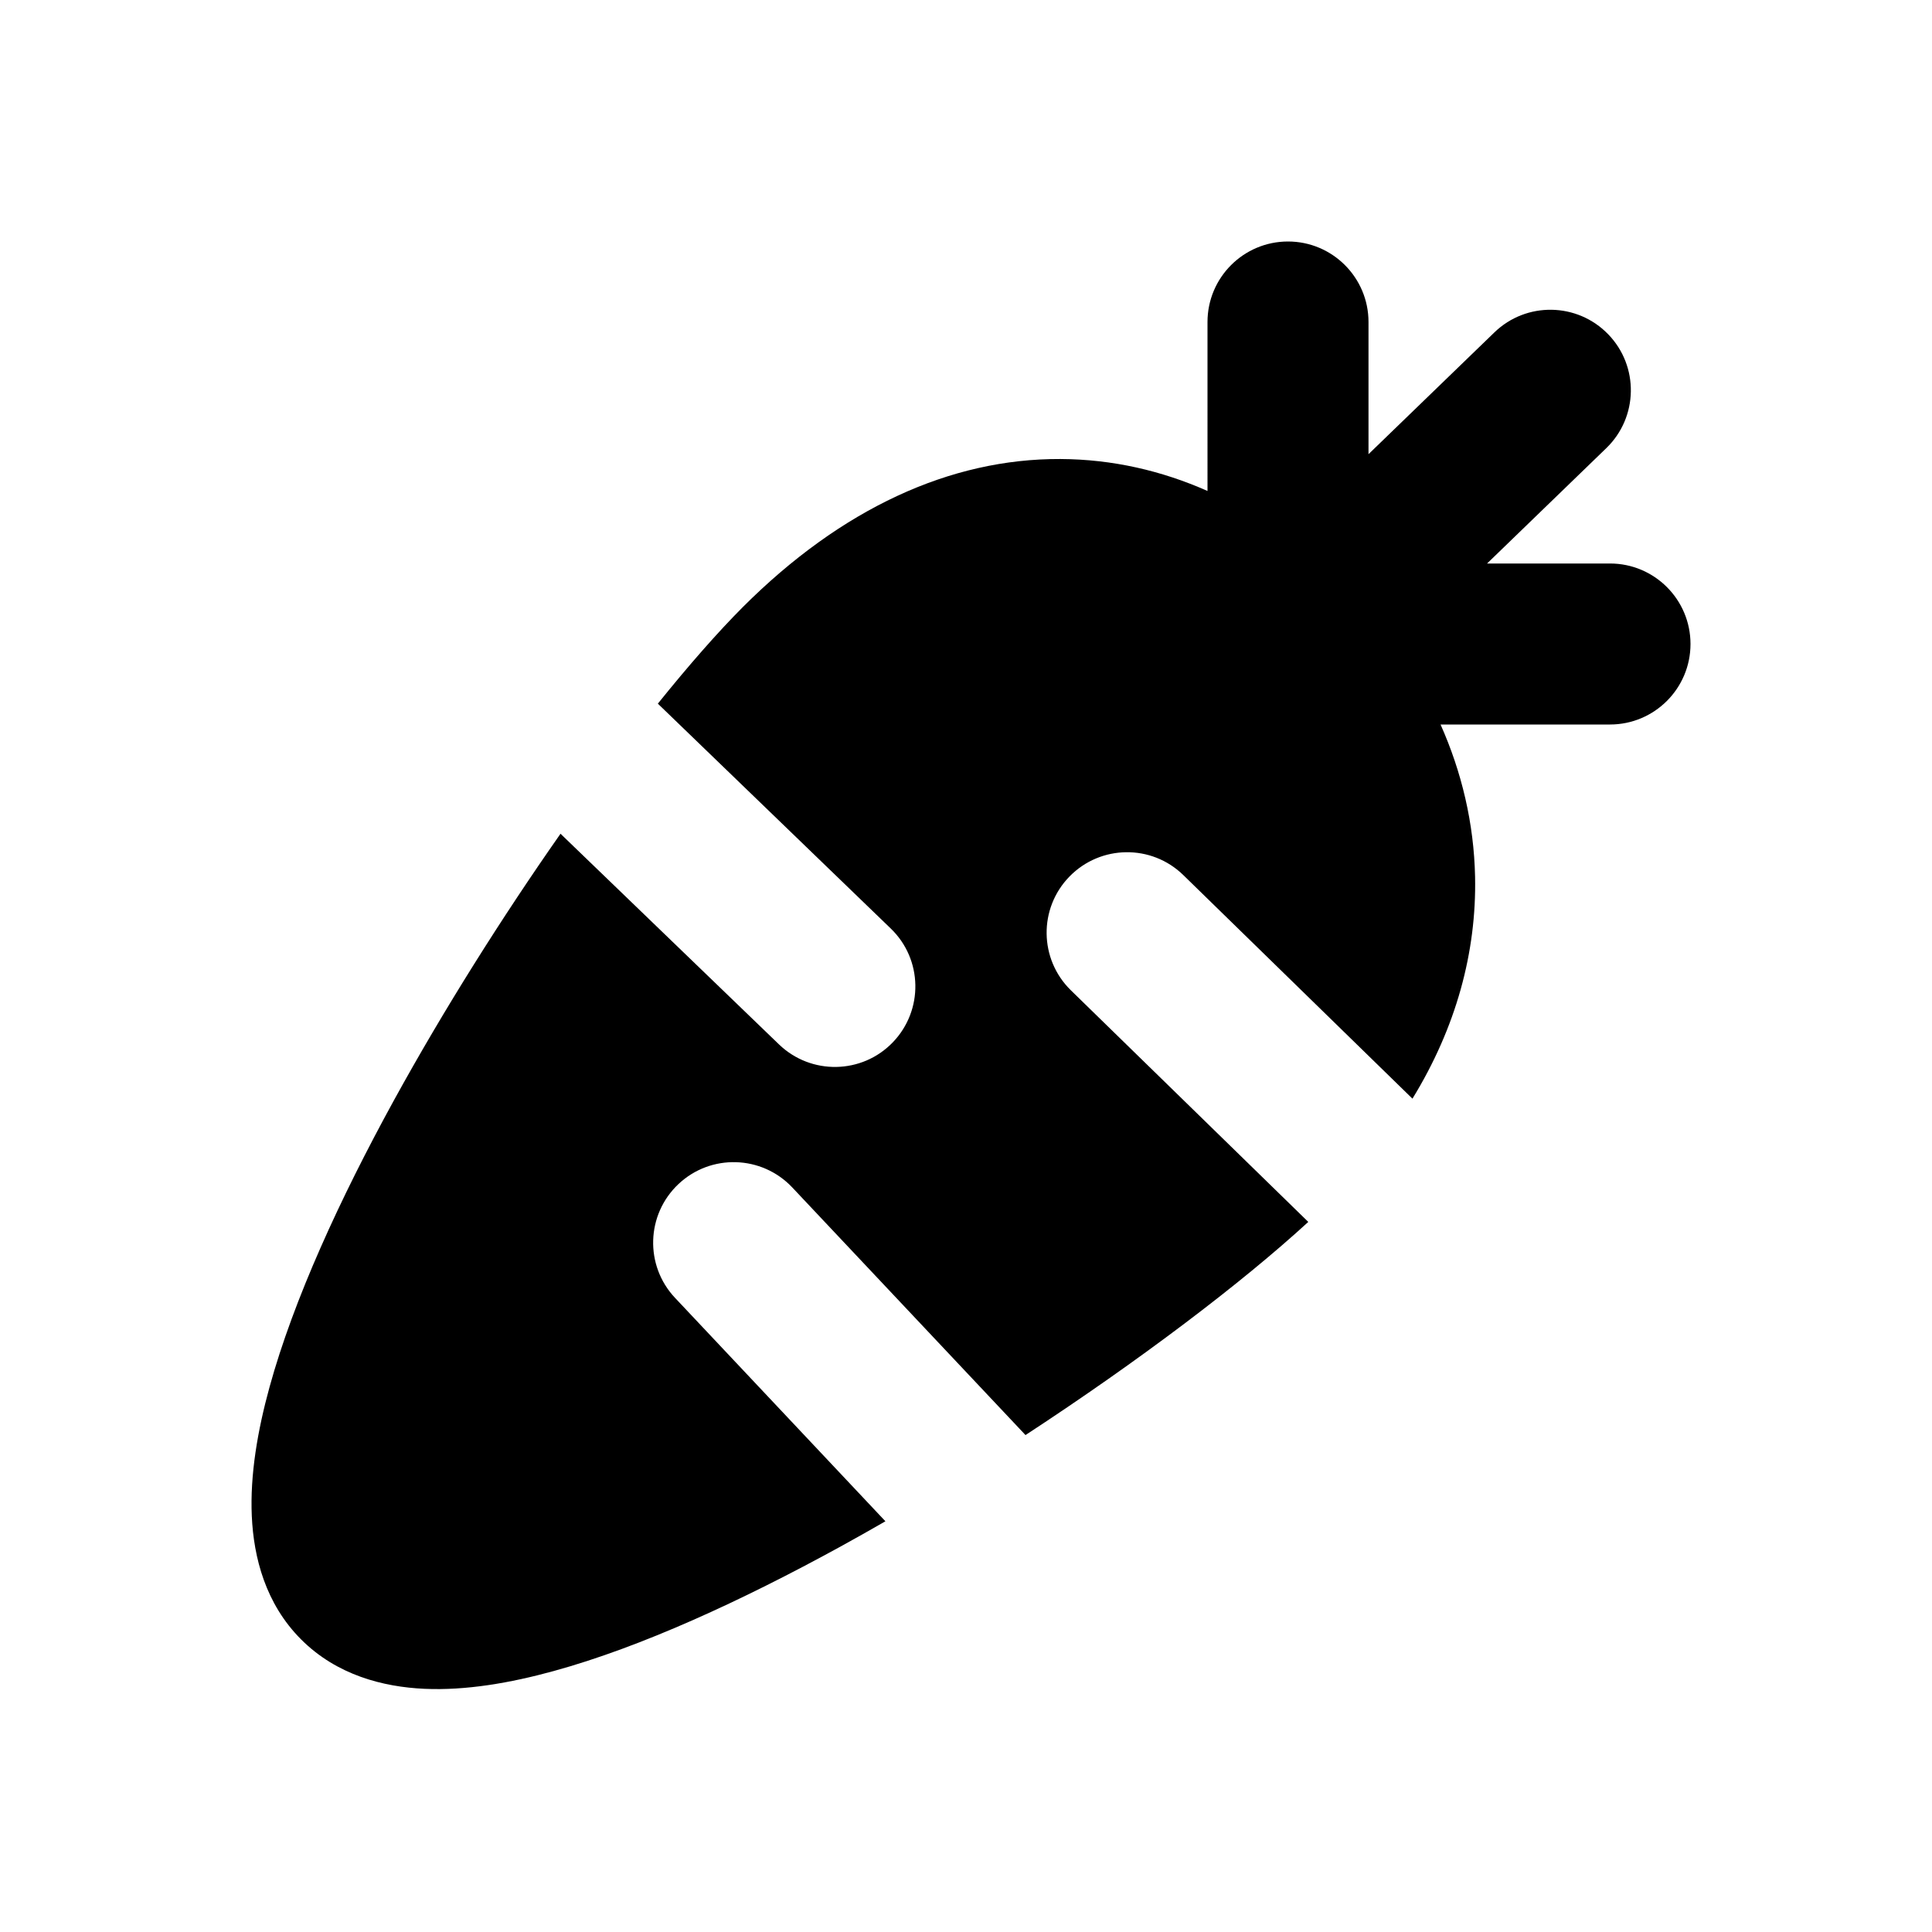 <svg xmlns="http://www.w3.org/2000/svg" width="24" height="24" fill="none" viewBox="0 0 24 24">
  <path fill="currentColor" d="M16 3c.552 0 1 .448 1 1v1.642l1.564-1.513c.397-.384 1.03-.373 1.414.024.384.397.373 1.03-.024 1.414L18.473 7l1.527 0c.552 0 1 .448 1 1 0 .552-.448 1-1 1l-2.105-0c.263.59.415 1.227.429 1.892.019.937-.237 1.874-.778 2.756l-2.846-2.777c-.395-.386-1.028-.378-1.414.017-.386.395-.378 1.028.017 1.414l2.949 2.877c-.83.762-2.106 1.728-3.513 2.648-.004-.004-.008-.009-.012-.013l-2.885-3.063c-.379-.402-1.012-.421-1.414-.042-.402.379-.421 1.012-.042 1.414l2.613 2.775c-.189.109-.378.215-.567.319-1.217.667-2.467 1.243-3.553 1.541-.541.149-1.093.244-1.606.221-.512-.023-1.089-.17-1.532-.613-.443-.443-.59-1.019-.613-1.532-.023-.513.072-1.065.221-1.606.299-1.086.874-2.336 1.541-3.553.622-1.133 1.352-2.289 2.073-3.318l2.714 2.617c.398.383 1.031.372 1.414-.026.383-.398.372-1.031-.026-1.414L8.172 8.741c.384-.477.743-.886 1.054-1.198 1.224-1.224 2.576-1.847 3.946-1.841.646.003 1.26.145 1.828.397V4c0-.552.448-1 1-1Z"/>
</svg>
